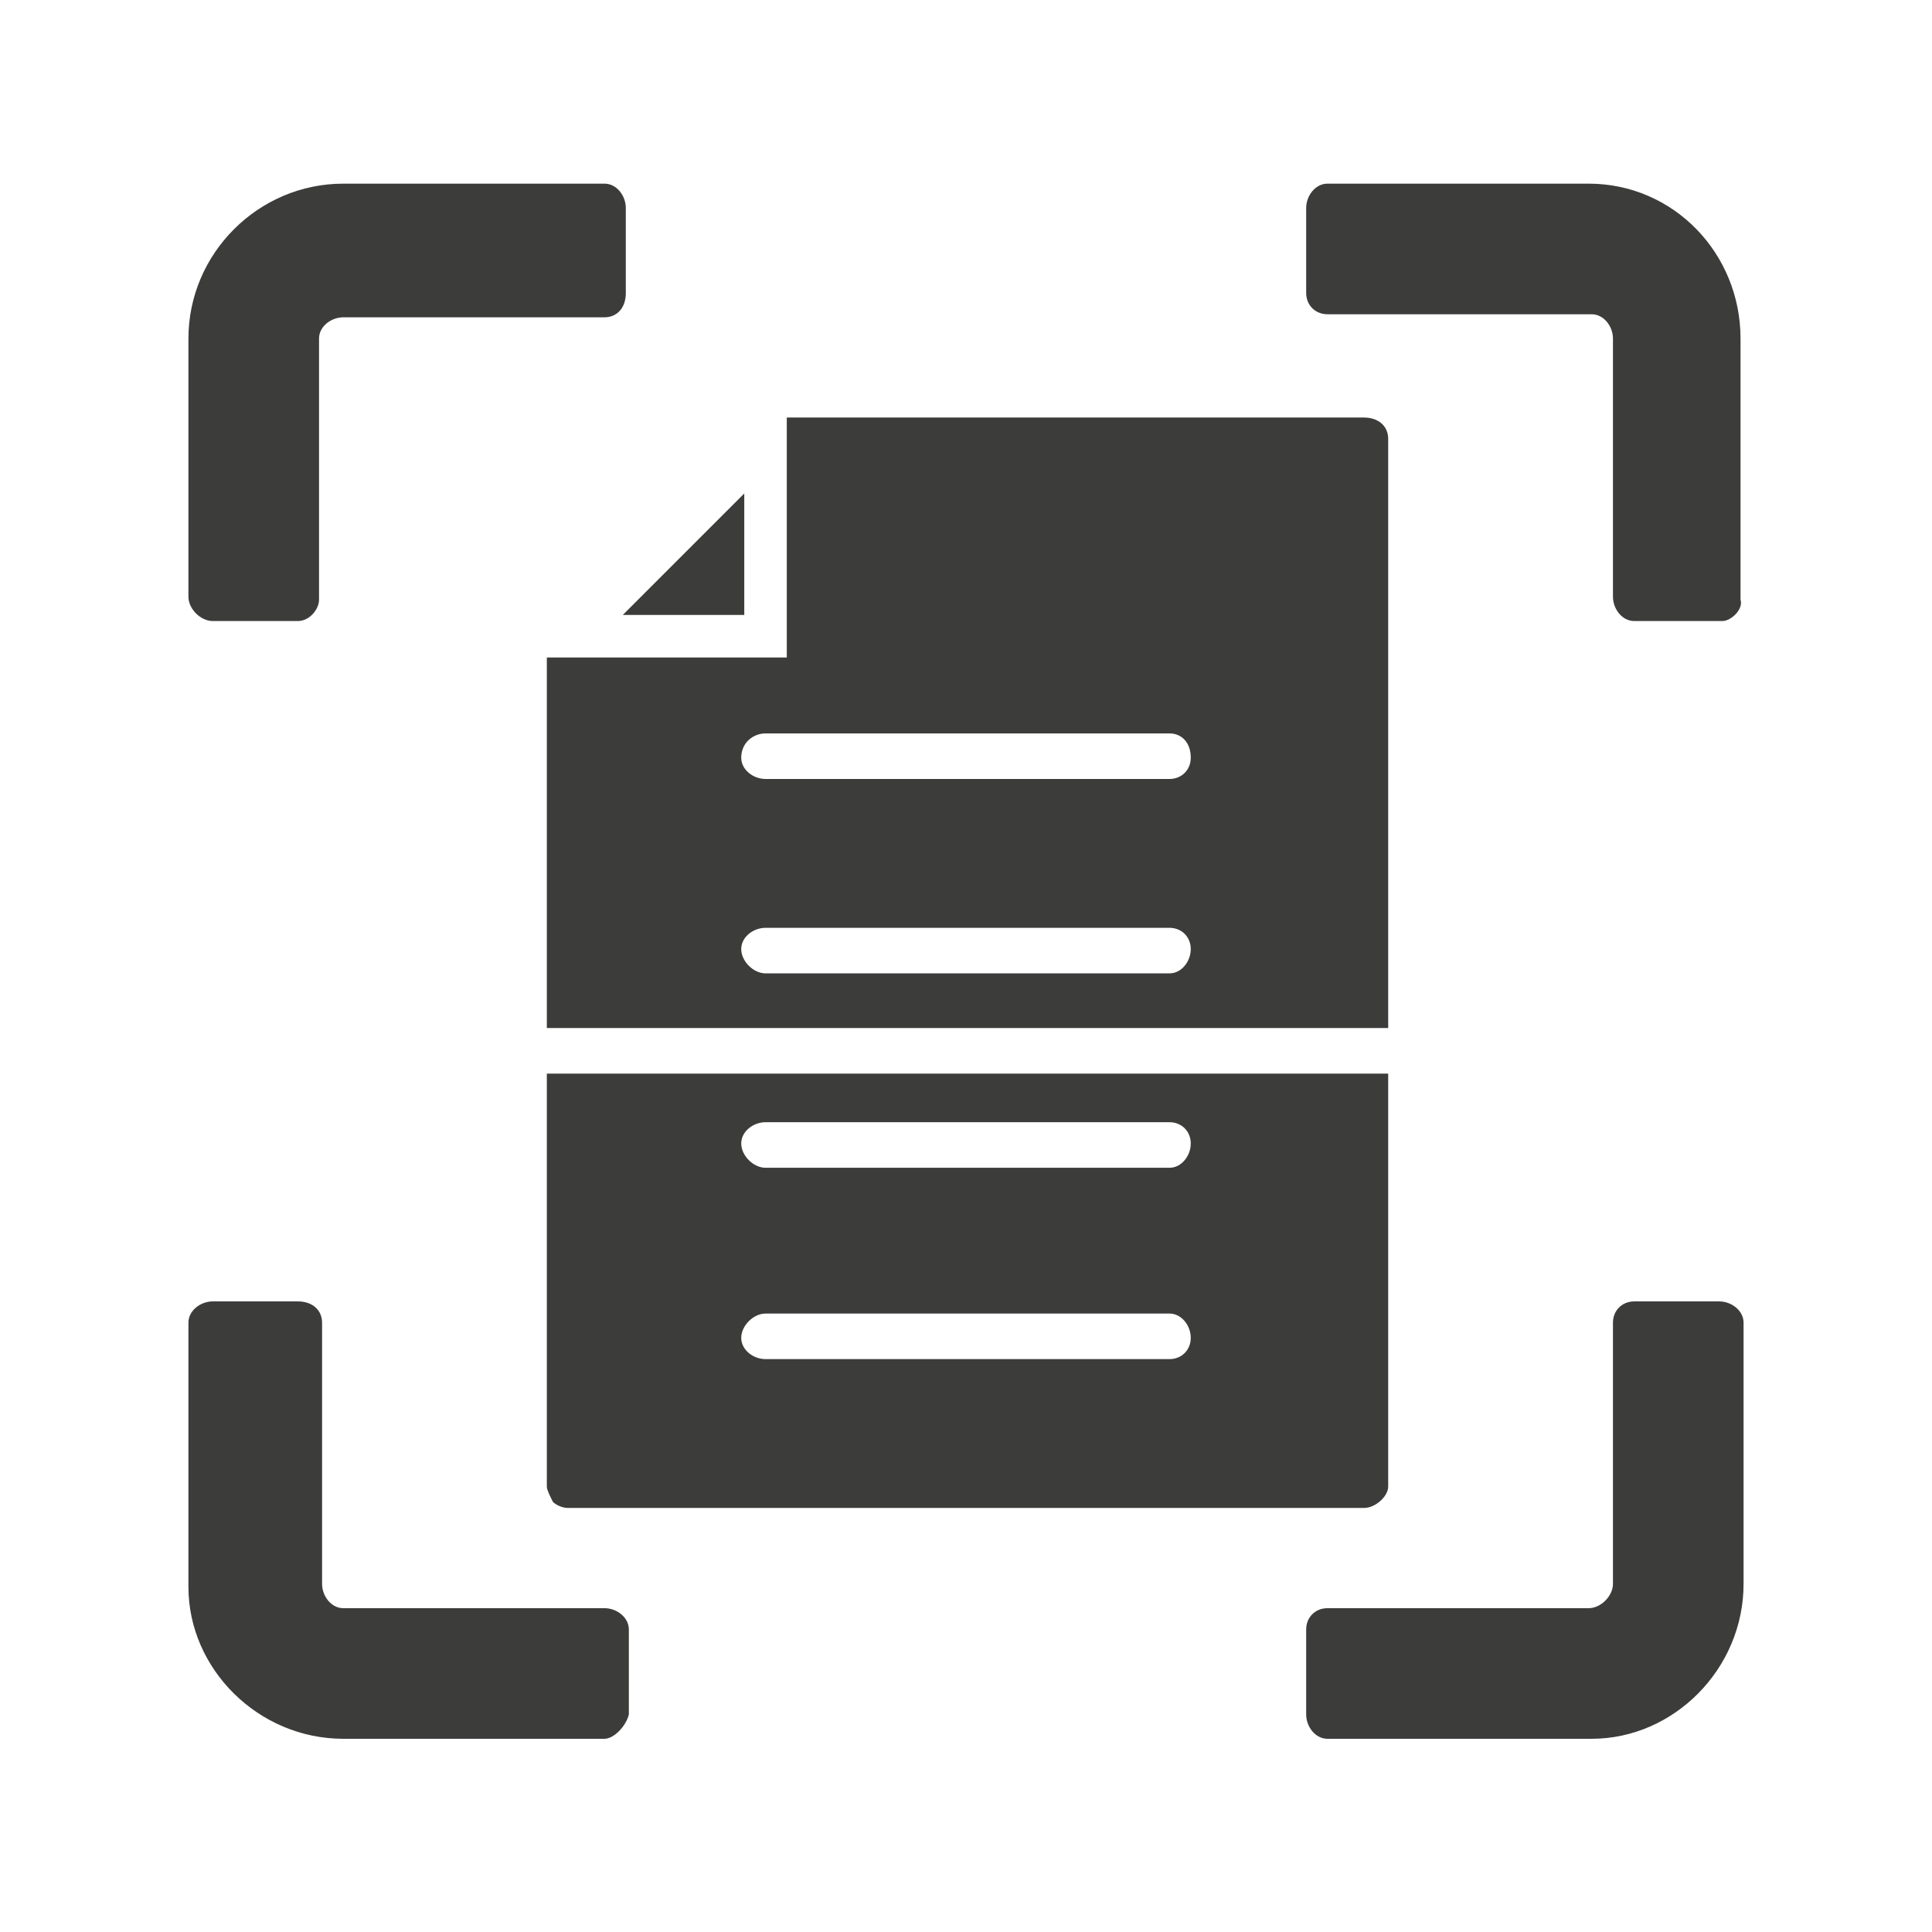 <?xml version="1.0" encoding="UTF-8"?>
<svg xmlns="http://www.w3.org/2000/svg" xmlns:xlink="http://www.w3.org/1999/xlink" width="1200" zoomAndPan="magnify" viewBox="0 0 900 900" height="1200" preserveAspectRatio="xMidYMid meet" version="1.2">
  <defs>
    <clipPath id="bdf9d94f4d">
      <path d="M 87.777 606 L 293 606 L 293 810 L 87.777 810 Z M 87.777 606 "></path>
    </clipPath>
    <clipPath id="5c33d861ef">
      <path d="M 608 606 L 812.277 606 L 812.277 810 L 608 810 Z M 608 606 "></path>
    </clipPath>
    <clipPath id="459adfb3ff">
      <path d="M 608 85.555 L 812 85.555 L 812 290 L 608 290 Z M 608 85.555 "></path>
    </clipPath>
    <clipPath id="4ebd0707ed">
      <path d="M 87.777 85.555 L 292 85.555 L 292 290 L 87.777 290 Z M 87.777 85.555 "></path>
    </clipPath>
  </defs>
  <g id="abba1a38ae">
    <g clip-rule="nonzero" clip-path="url(#bdf9d94f4d)">
      <path style=" stroke:none;fill-rule:evenodd;fill:#3c3c3b;fill-opacity:1;" d="M 281.621 809.996 L 159.938 809.996 C 120.32 809.996 87.777 777.453 87.777 739.25 L 87.777 616.152 C 87.777 610.492 93.438 606.246 99.098 606.246 L 138.715 606.246 C 145.789 606.246 150.035 610.492 150.035 616.152 L 150.035 737.836 C 150.035 743.496 154.277 749.156 159.938 749.156 L 281.621 749.156 C 287.281 749.156 292.941 753.398 292.941 759.059 L 292.941 798.676 C 291.527 804.336 285.867 809.996 281.621 809.996 Z M 281.621 809.996 "></path>
    </g>
    <g clip-rule="nonzero" clip-path="url(#5c33d861ef)">
      <path style=" stroke:none;fill-rule:evenodd;fill:#3c3c3b;fill-opacity:1;" d="M 741.473 809.996 L 618.375 809.996 C 612.715 809.996 608.469 804.336 608.469 798.676 L 608.469 759.059 C 608.469 753.398 612.715 749.156 618.375 749.156 L 740.059 749.156 C 745.719 749.156 751.379 743.496 751.379 737.836 L 751.379 616.152 C 751.379 610.492 755.621 606.246 761.281 606.246 L 800.898 606.246 C 806.559 606.246 812.219 610.492 812.219 616.152 L 812.219 737.836 C 812.219 777.453 779.676 809.996 741.473 809.996 Z M 741.473 809.996 "></path>
    </g>
    <g clip-rule="nonzero" clip-path="url(#459adfb3ff)">
      <path style=" stroke:none;fill-rule:evenodd;fill:#3c3c3b;fill-opacity:1;" d="M 802.312 289.305 L 761.281 289.305 C 755.621 289.305 751.379 283.645 751.379 277.984 L 751.379 157.715 C 751.379 152.055 747.133 146.395 741.473 146.395 L 618.375 146.395 C 612.715 146.395 608.469 142.152 608.469 136.492 L 608.469 96.875 C 608.469 91.215 612.715 85.555 618.375 85.555 L 740.059 85.555 C 779.676 85.555 810.805 118.098 810.805 157.715 L 810.805 279.398 C 812.219 283.645 806.559 289.305 802.312 289.305 Z M 802.312 289.305 "></path>
    </g>
    <g clip-rule="nonzero" clip-path="url(#4ebd0707ed)">
      <path style=" stroke:none;fill-rule:evenodd;fill:#3c3c3b;fill-opacity:1;" d="M 138.715 289.305 L 99.098 289.305 C 93.438 289.305 87.777 283.645 87.777 277.984 L 87.777 157.715 C 87.777 118.098 120.32 85.555 159.938 85.555 L 281.621 85.555 C 287.281 85.555 291.527 91.215 291.527 96.875 L 291.527 136.492 C 291.527 143.566 287.281 147.812 281.621 147.812 L 159.938 147.812 C 154.277 147.812 148.617 152.055 148.617 157.715 L 148.617 279.398 C 148.617 283.645 144.375 289.305 138.715 289.305 Z M 138.715 289.305 "></path>
    </g>
    <path style=" stroke:none;fill-rule:evenodd;fill:#3c3c3b;fill-opacity:1;" d="M 290.113 286.473 L 346.707 286.473 L 346.707 229.879 Z M 290.113 286.473 "></path>
    <path style=" stroke:none;fill-rule:evenodd;fill:#3c3c3b;fill-opacity:1;" d="M 635.352 702.461 L 264.645 702.461 C 261.812 702.461 258.984 701.047 257.566 699.633 C 256.152 696.801 254.738 693.973 254.738 692.559 L 254.738 500.129 L 646.672 500.129 L 646.672 692.559 C 646.672 696.801 641.012 702.461 635.352 702.461 Z M 544.797 362.879 L 356.613 362.879 C 350.953 362.879 345.293 358.637 345.293 352.977 C 345.293 345.902 350.953 341.656 356.613 341.656 L 544.797 341.656 C 550.457 341.656 554.703 345.902 554.703 352.977 C 554.703 358.637 550.457 362.879 544.797 362.879 Z M 544.797 453.434 L 356.613 453.434 C 350.953 453.434 345.293 447.773 345.293 442.117 C 345.293 436.457 350.953 432.211 356.613 432.211 L 544.797 432.211 C 550.457 432.211 554.703 436.457 554.703 442.117 C 554.703 447.773 550.457 453.434 544.797 453.434 Z M 544.797 543.992 L 356.613 543.992 C 350.953 543.992 345.293 538.332 345.293 532.672 C 345.293 527.012 350.953 522.766 356.613 522.766 L 544.797 522.766 C 550.457 522.766 554.703 527.012 554.703 532.672 C 554.703 538.332 550.457 543.992 544.797 543.992 Z M 544.797 633.129 L 356.613 633.129 C 350.953 633.129 345.293 628.887 345.293 623.227 C 345.293 617.566 350.953 611.906 356.613 611.906 L 544.797 611.906 C 550.457 611.906 554.703 617.566 554.703 623.227 C 554.703 628.887 550.457 633.129 544.797 633.129 Z M 254.738 478.902 L 254.738 306.281 L 366.516 306.281 L 366.516 194.504 L 635.352 194.504 C 642.43 194.504 646.672 198.75 646.672 204.41 L 646.672 478.902 Z M 254.738 478.902 "></path>
  </g>
</svg>
